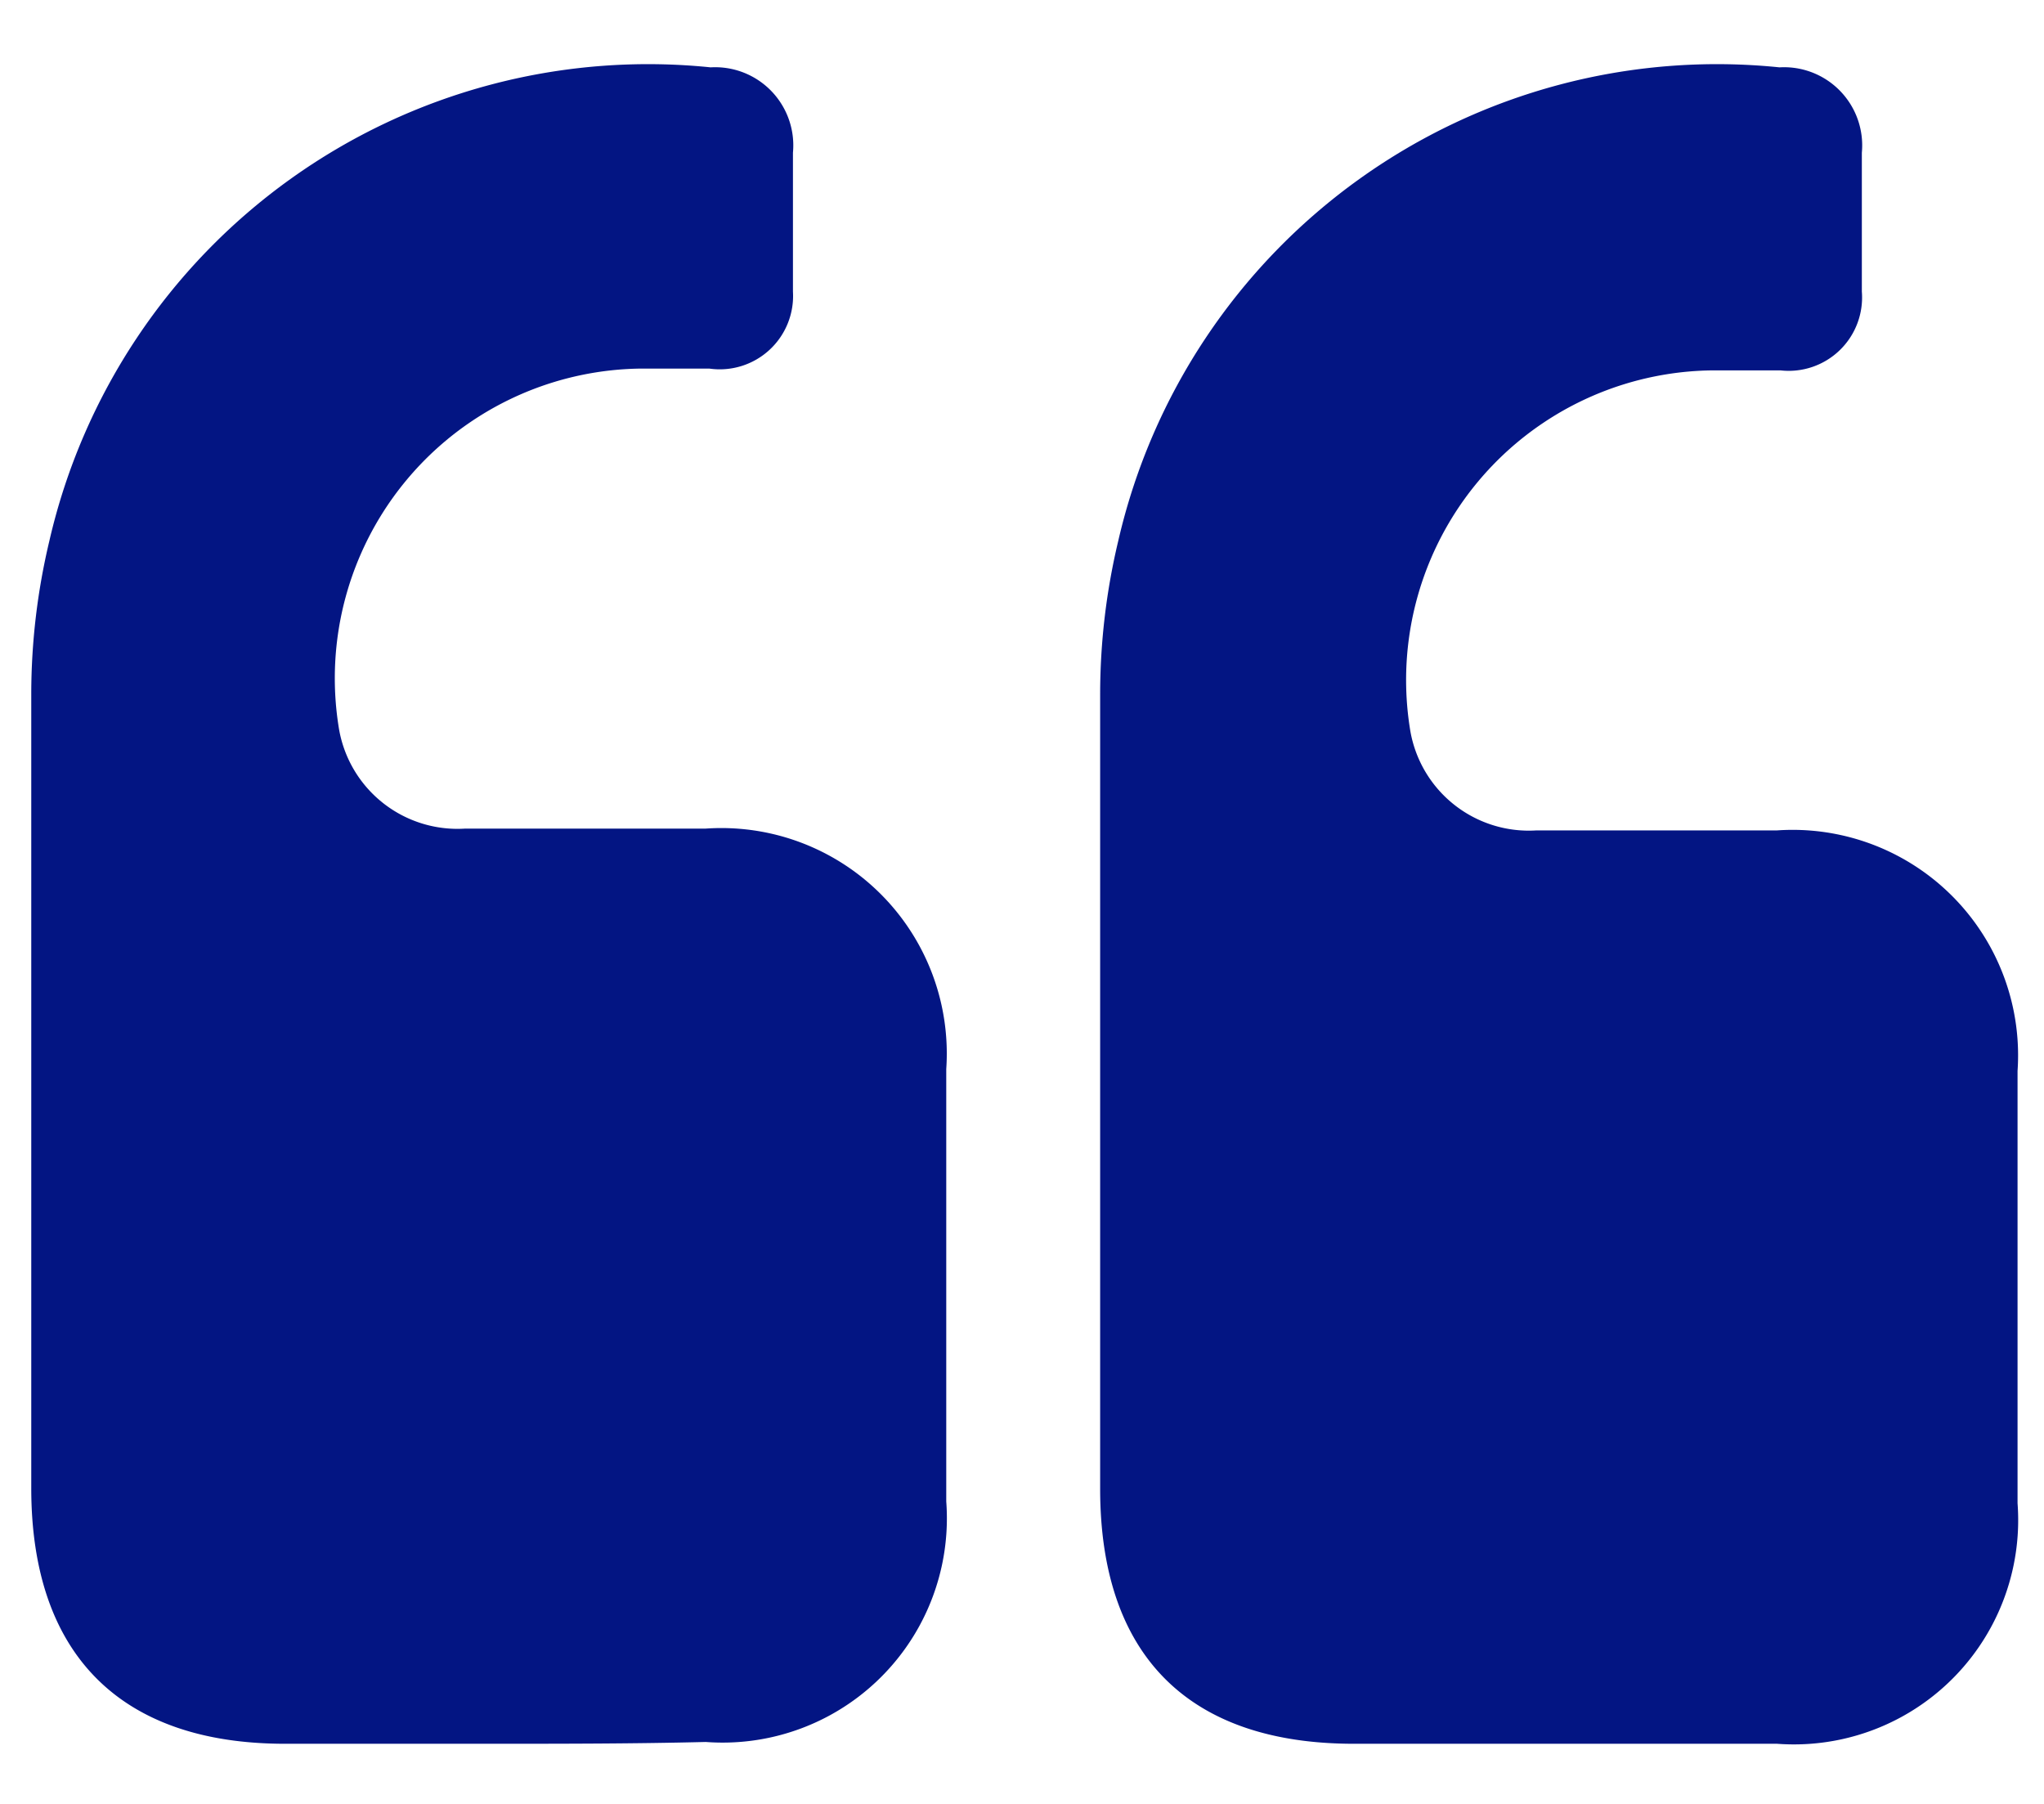 <svg id="Layer_1" data-name="Layer 1" xmlns="http://www.w3.org/2000/svg" viewBox="0 0 34 30"><defs><style>.cls-1{fill:#031583;}</style></defs><title>quote</title><path class="cls-1" d="M25.9,29c-1.13,0-2.25,0-3.38,0-2.76,0-4.22-1.48-4.22-4.24,0-4.41,0-8.82,0-13.23A11,11,0,0,1,18.6,9a10.22,10.22,0,0,1,11-7.88,1.3,1.3,0,0,1,1.37,1.42c0,.77,0,1.54,0,2.31a1.22,1.22,0,0,1-1.35,1.31c-.38,0-.77,0-1.16,0a5.15,5.15,0,0,0-5,6,2,2,0,0,0,2.1,1.65c1.33,0,2.67,0,4,0a3.75,3.75,0,0,1,4,4q0,3.6,0,7.19a3.73,3.73,0,0,1-4,4C28.33,29,27.11,29,25.9,29Z"/><path class="cls-1" d="M8.12,29C7,29,5.87,29,4.74,29,2,29,.52,27.51.52,24.75c0-4.41,0-8.82,0-13.23A11,11,0,0,1,.82,9a10.22,10.22,0,0,1,11-7.88,1.3,1.3,0,0,1,1.37,1.42c0,.77,0,1.54,0,2.31A1.22,1.22,0,0,1,11.8,6.13c-.39,0-.77,0-1.16,0a5.15,5.15,0,0,0-5,6,2,2,0,0,0,2.1,1.65c1.33,0,2.67,0,4,0a3.75,3.75,0,0,1,4,4q0,3.6,0,7.19a3.73,3.73,0,0,1-4,4C10.55,29,9.33,29,8.12,29Z"/></svg>